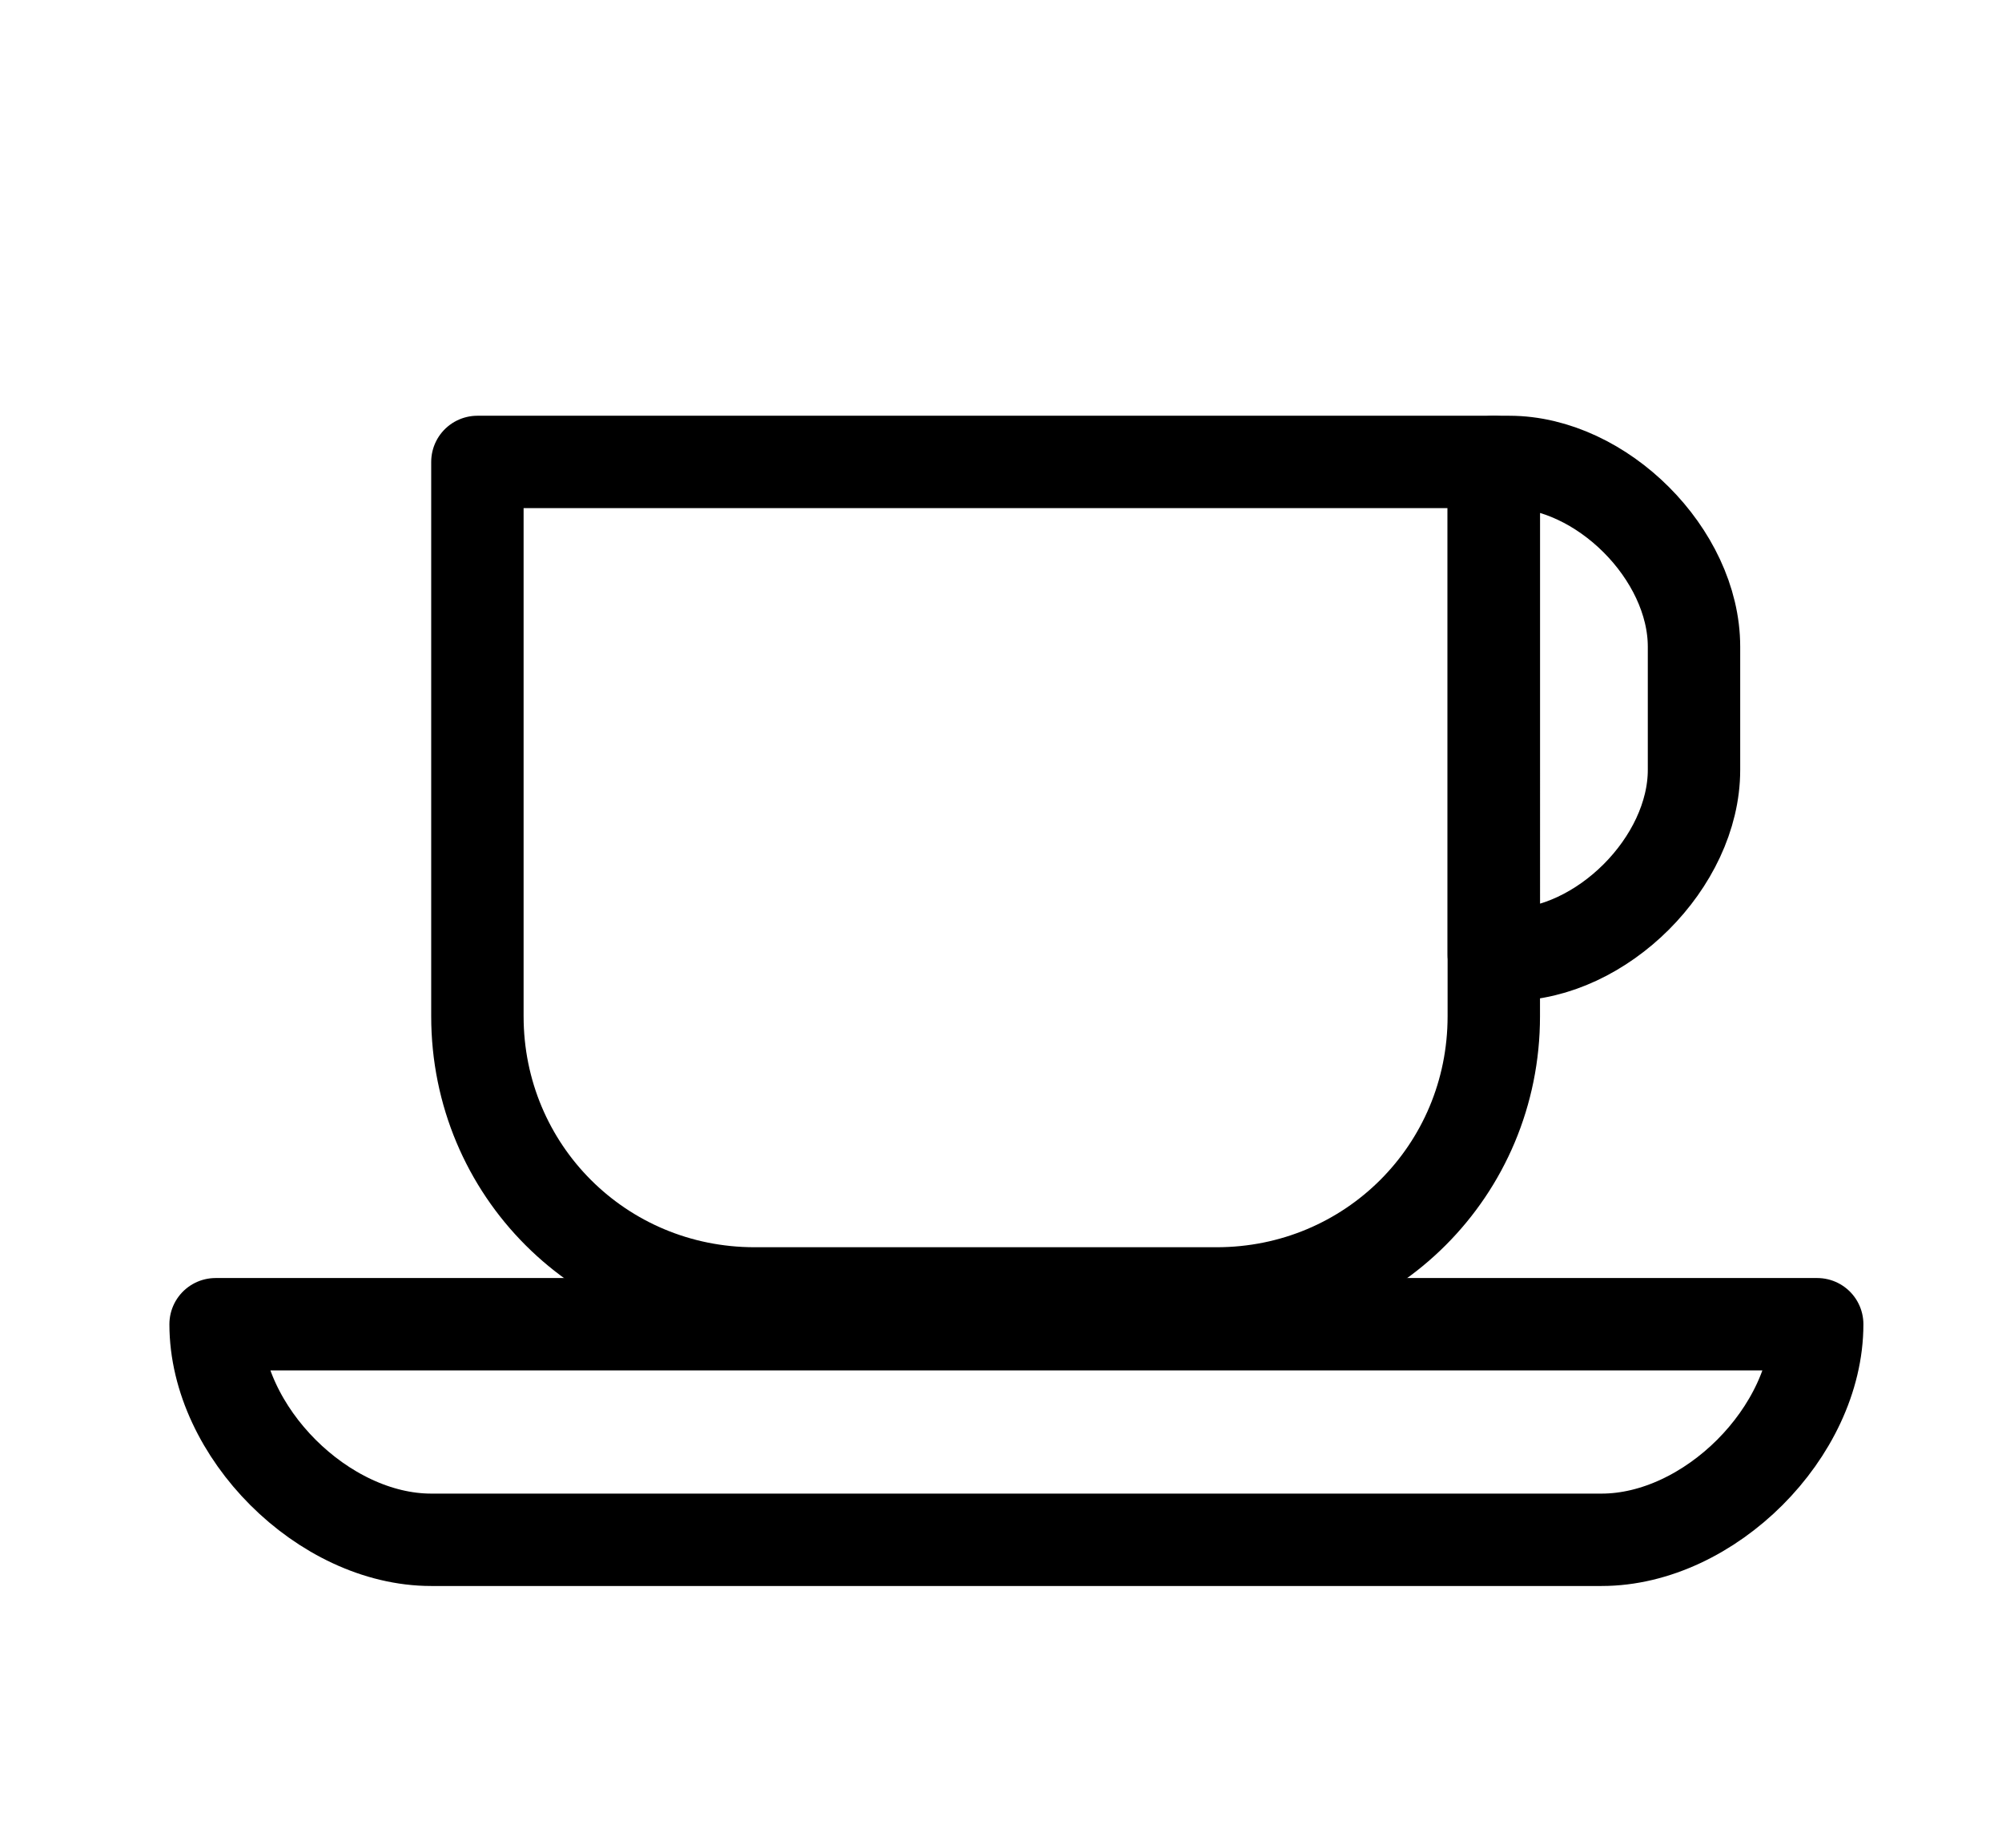 <?xml version="1.0" encoding="utf-8"?>
<!-- Generator: Adobe Illustrator 16.0.0, SVG Export Plug-In . SVG Version: 6.00 Build 0)  -->
<!DOCTYPE svg PUBLIC "-//W3C//DTD SVG 1.1//EN" "http://www.w3.org/Graphics/SVG/1.1/DTD/svg11.dtd">
<svg version="1.1" id="Layer_1" xmlns="http://www.w3.org/2000/svg" xmlns:xlink="http://www.w3.org/1999/xlink" x="0px" y="0px"
	 width="1300px" height="1200px" viewBox="0 0 1300 1200" enable-background="new 0 0 1300 1200" xml:space="preserve">
<path fill="none" stroke="#000000" stroke-width="60" stroke-linecap="round" stroke-linejoin="round" stroke-miterlimit="10" d="
	M970,660c0,100-80,180-180,180H490c-100,0-180-80-180-180V300h660V660z"/>
<path fill="none" stroke="#000000" stroke-width="60" stroke-linecap="round" stroke-linejoin="round" stroke-miterlimit="10" d="
	M1180,860c0,70-70,140-140,140H280c-70,0-140-70-140-140H1180z"/>
<path fill="none" stroke="#000000" stroke-width="60" stroke-linecap="round" stroke-linejoin="round" stroke-miterlimit="10" d="
	M980,300c60,0,120,60,120,120v80c0,60-60,120-120,120h-10V300H980z"/>
</svg>
